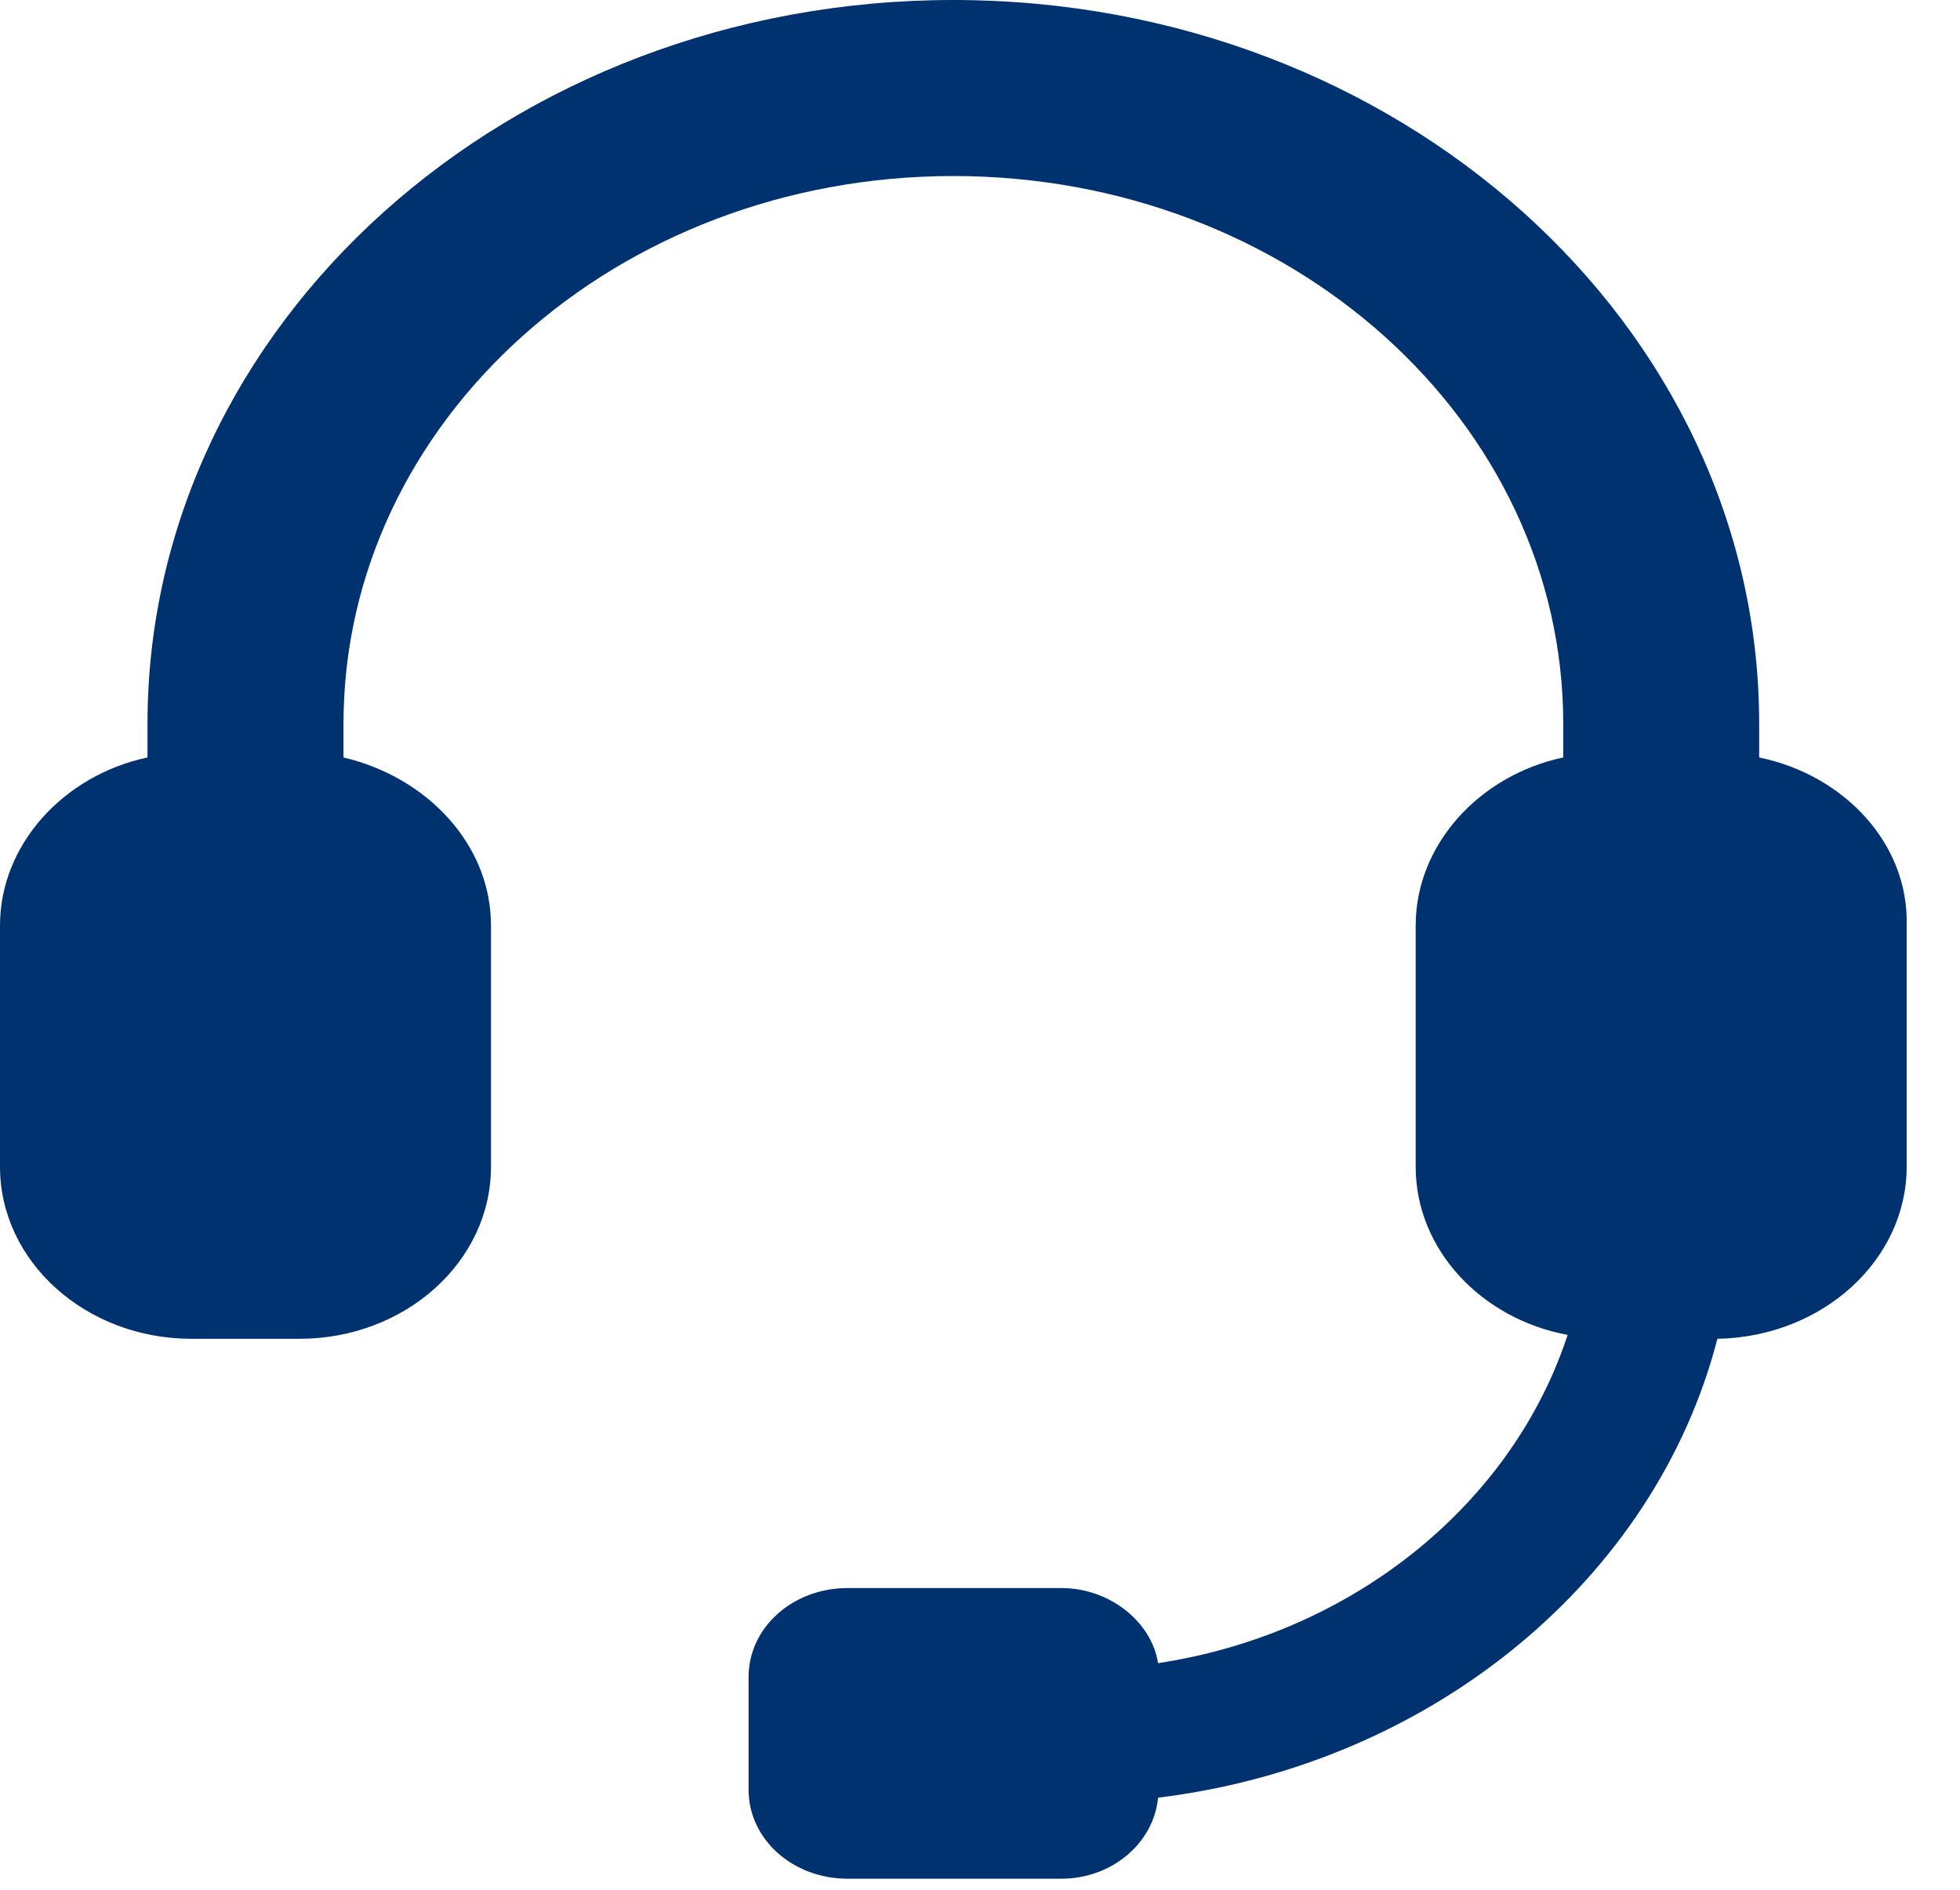 <svg width="28" height="27" viewBox="0 0 28 27" fill="none" xmlns="http://www.w3.org/2000/svg">
<path d="M25.131 10.822V10.341C25.131 4.634 19.973 0 13.619 0C7.266 0 2.107 4.634 2.107 10.341V10.822C0.912 11.076 0 12.065 0 13.223V16.67C0 18.027 1.227 19.128 2.736 19.128H4.278C5.787 19.128 7.014 18.027 7.014 16.67V13.223C7.014 12.065 6.102 11.104 4.907 10.822V10.341C4.907 6.018 8.807 2.515 13.619 2.515C18.432 2.515 22.332 6.018 22.332 10.341V10.822C21.137 11.076 20.224 12.065 20.224 13.223V16.67C20.224 17.857 21.168 18.846 22.395 19.072C21.608 21.474 19.344 23.338 16.544 23.762C16.45 23.169 15.852 22.689 15.16 22.689H12.11C11.323 22.689 10.694 23.254 10.694 23.96V25.571C10.694 26.277 11.323 26.842 12.11 26.842H15.16C15.884 26.842 16.482 26.334 16.544 25.684C20.476 25.203 23.653 22.547 24.534 19.128C26.043 19.1 27.238 17.998 27.238 16.67V13.223C27.27 12.065 26.358 11.076 25.131 10.822Z" fill="#00326F"/>
</svg>
